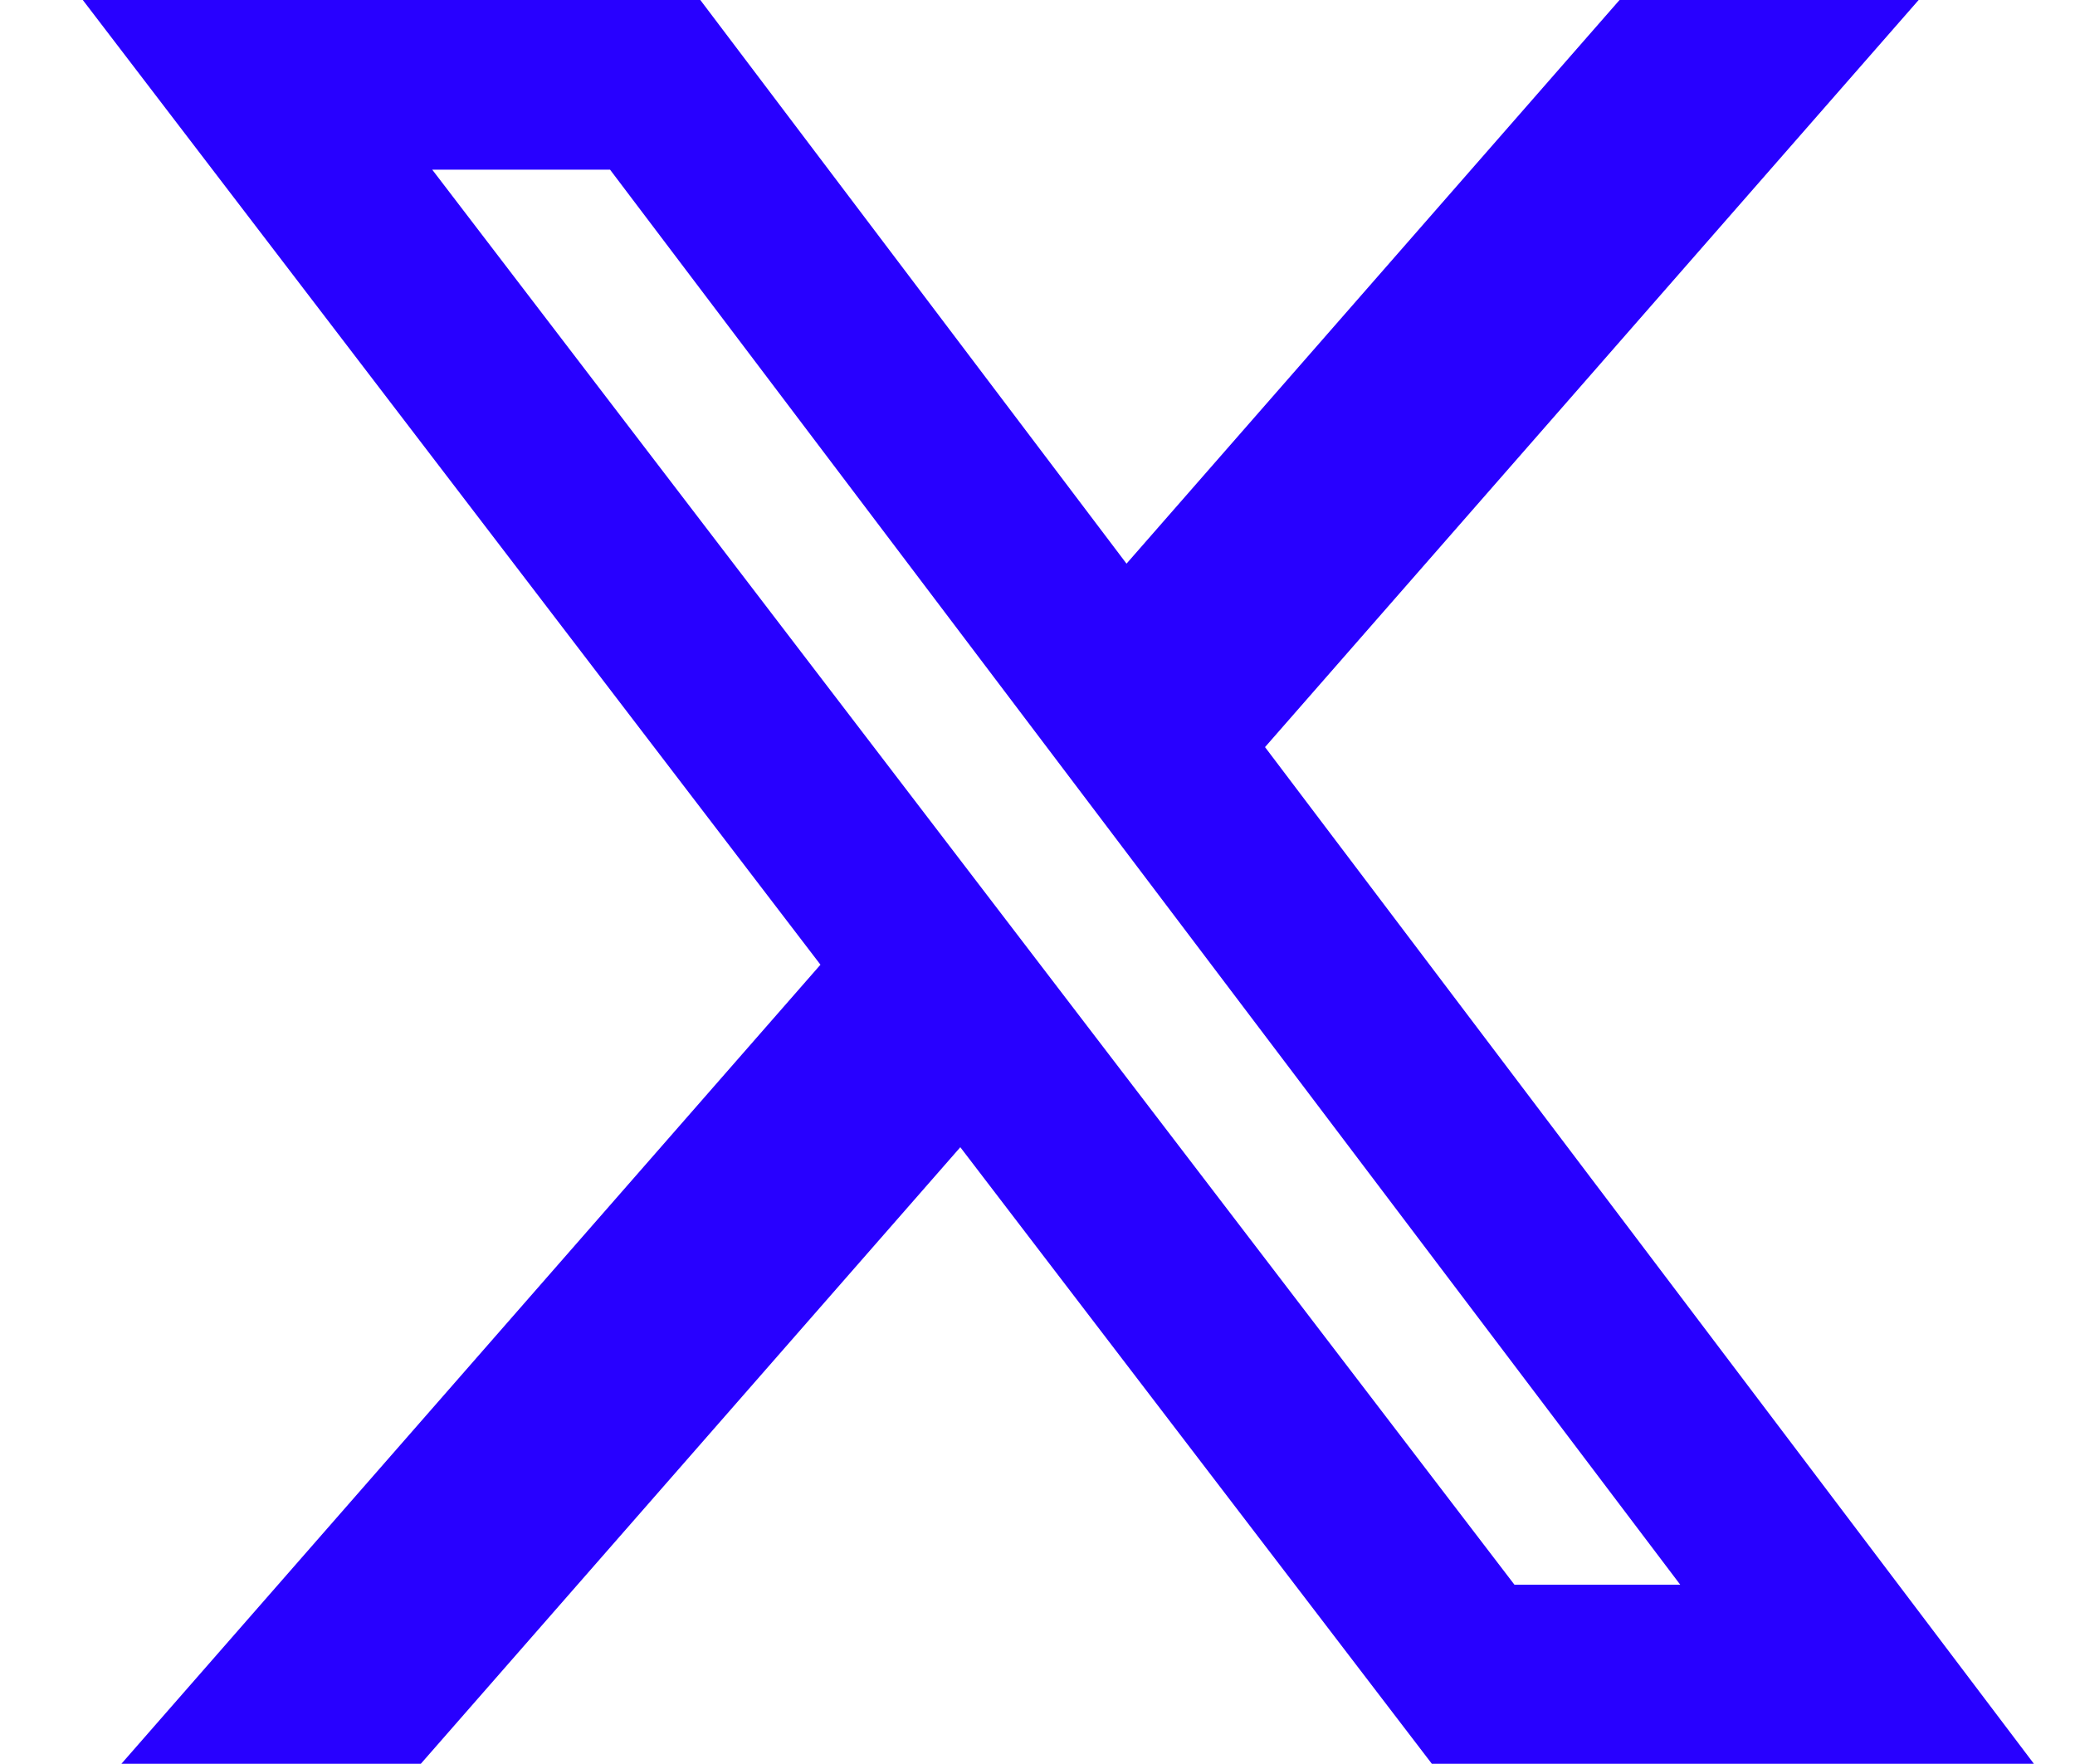 <svg xmlns="http://www.w3.org/2000/svg" width="20" height="17" fill="none"><g clip-path="url(#a)"><path fill="#2800FF" d="M15.61 0h2.883l-6.3 7.2 7.411 9.798h-5.803l-4.545-5.942-5.2 5.942H1.17l6.738-7.701L.798 0H6.75l4.108 5.432zm-1.013 15.272h1.598L5.88 1.635H4.166z"/></g><defs><clipPath id="a"><path fill="#fff" d="M.799 0h18.805v17H.799z"/></clipPath></defs></svg>